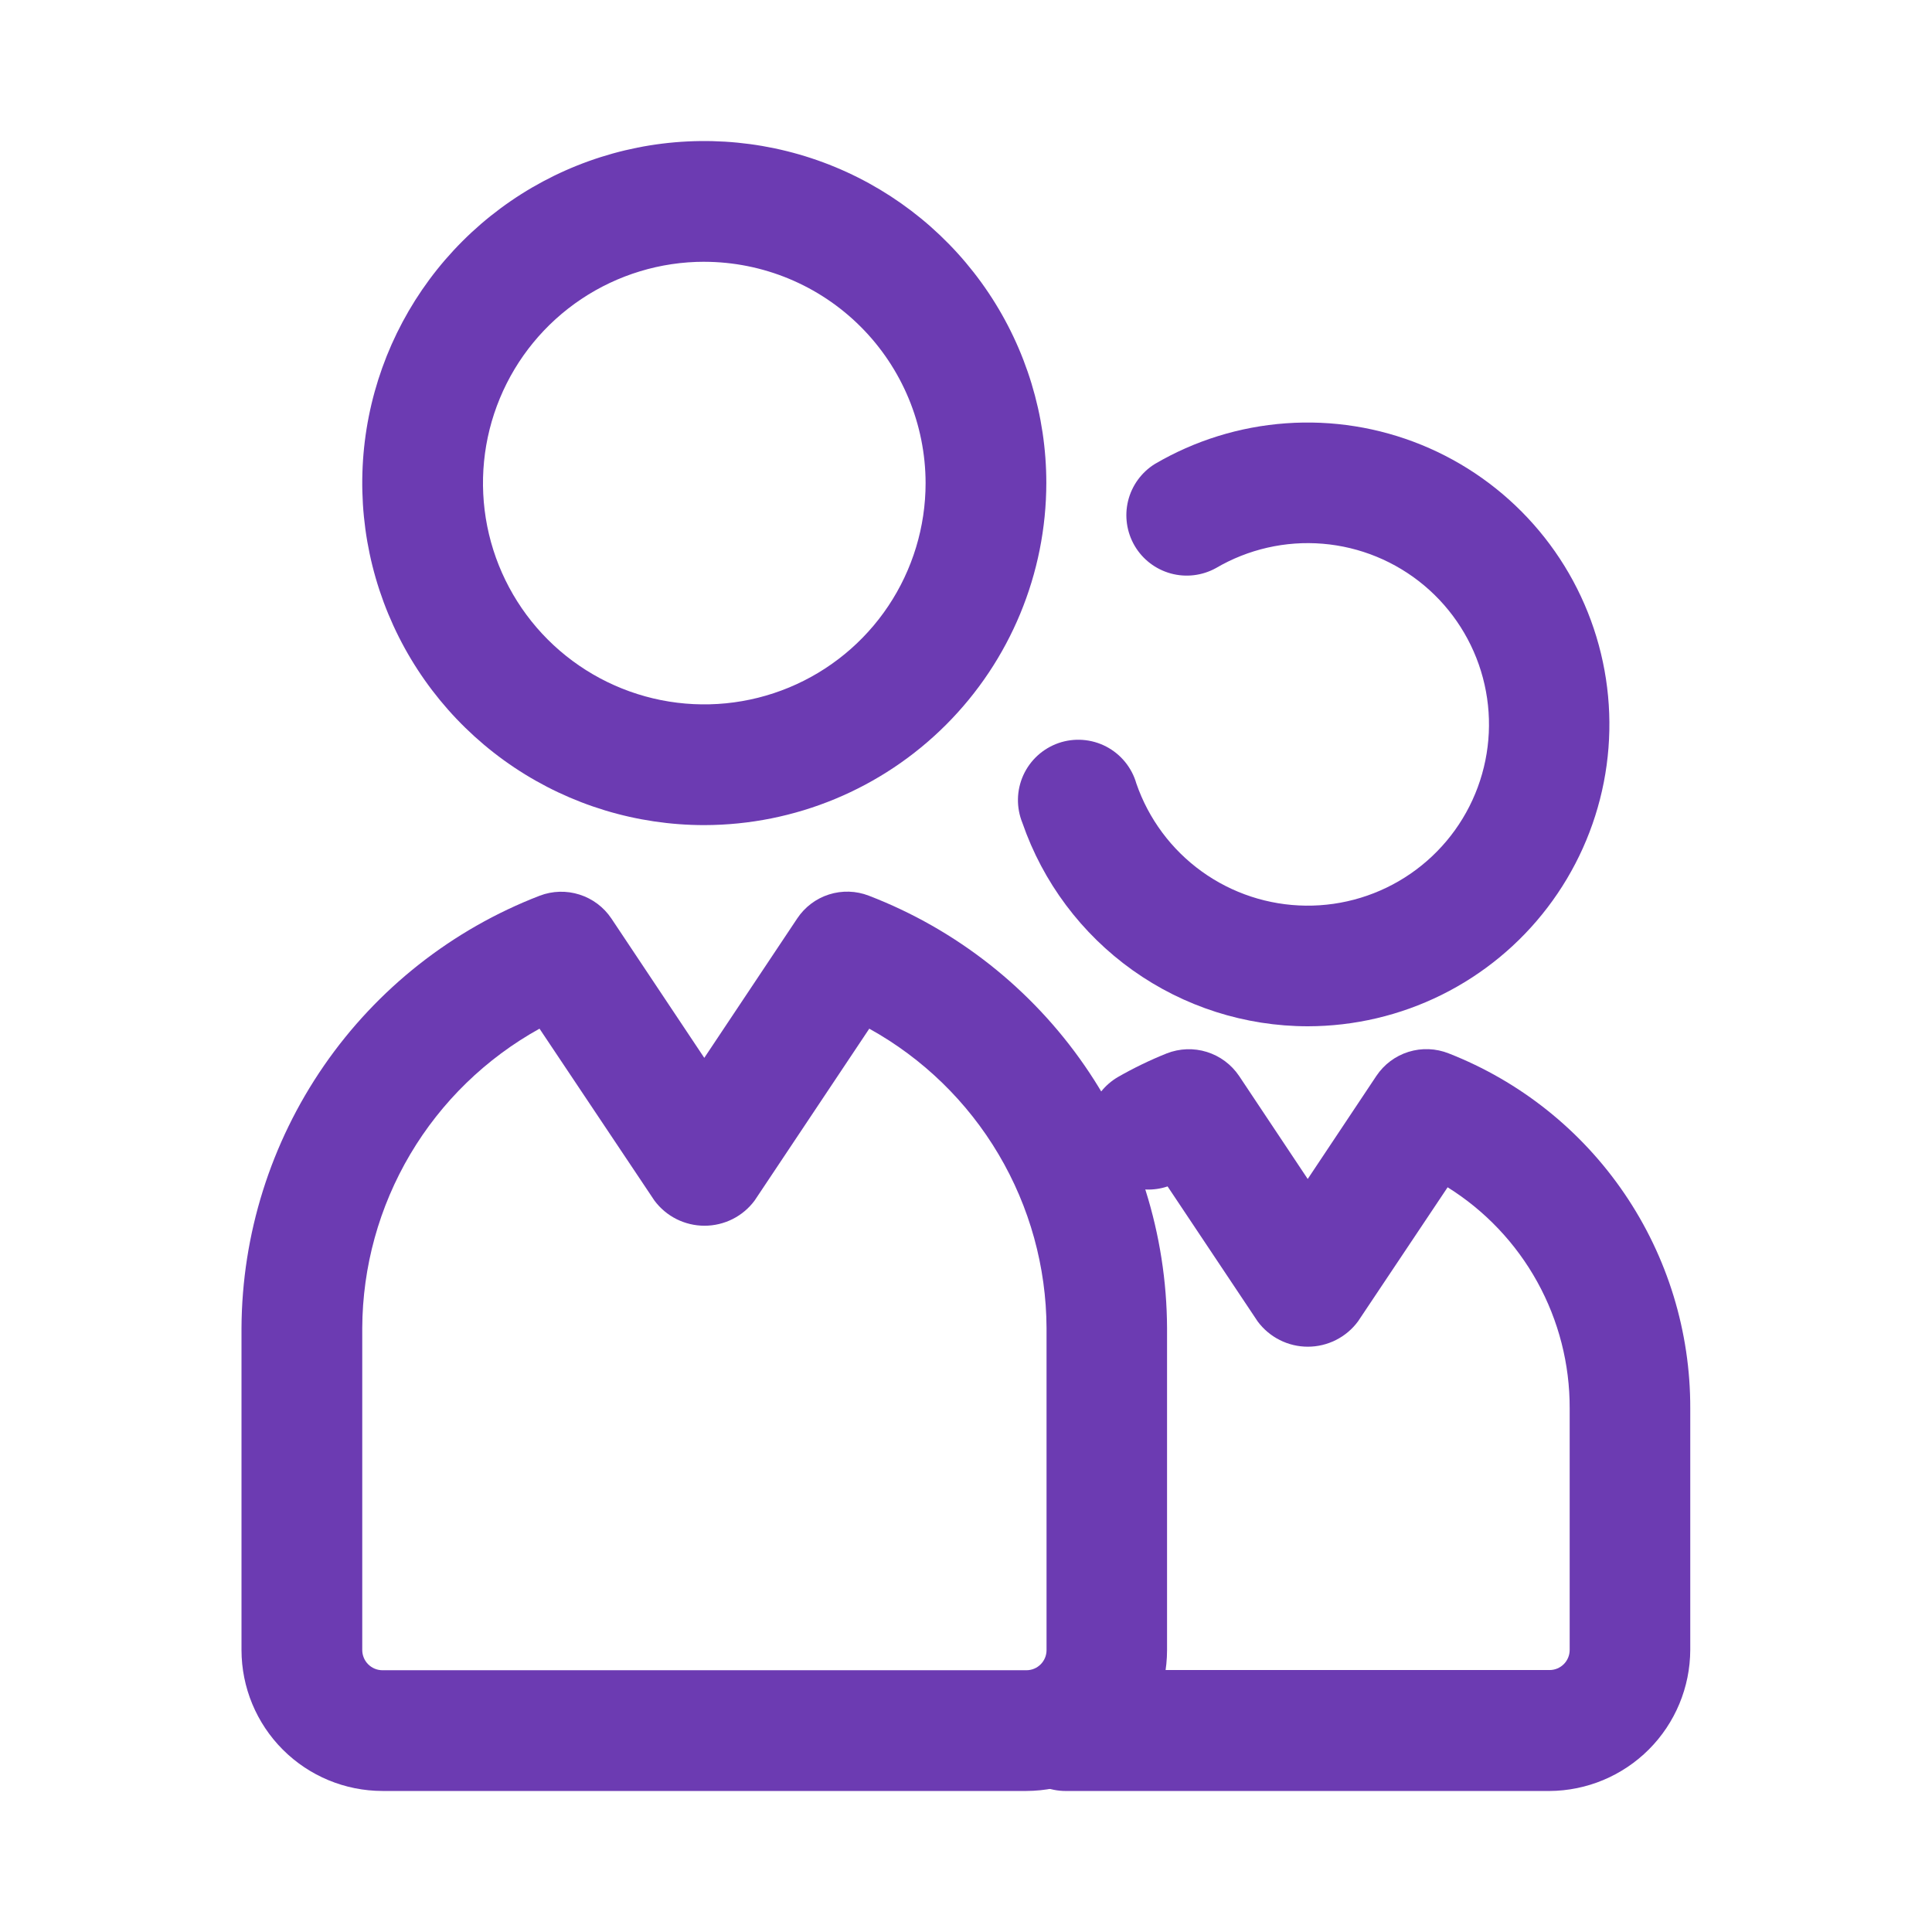 <svg width="80" height="80" viewBox="0 0 80 80" fill="none" xmlns="http://www.w3.org/2000/svg">
<g clip-path="url(#clip0_95_2)">
<path d="M64.158 74.161H44.129C43.465 74.161 42.828 73.897 42.358 73.427C41.889 72.958 41.625 72.321 41.625 71.657C41.625 70.993 41.889 70.356 42.358 69.886C42.828 69.417 43.465 69.153 44.129 69.153H64.162C64.272 69.153 64.38 69.132 64.482 69.09C64.583 69.048 64.675 68.987 64.753 68.909C64.831 68.831 64.892 68.739 64.934 68.638C64.976 68.536 64.997 68.428 64.997 68.318V58.318C65.003 56.488 64.542 54.687 63.658 53.084C62.774 51.483 61.495 50.133 59.943 49.163L56.232 54.716C55.992 55.041 55.679 55.305 55.318 55.487C54.957 55.669 54.558 55.764 54.154 55.764C53.75 55.764 53.351 55.669 52.99 55.487C52.63 55.305 52.316 55.041 52.076 54.716L48.347 49.127C47.761 49.324 47.122 49.297 46.554 49.05C45.987 48.804 45.531 48.356 45.275 47.793C45.019 47.23 44.98 46.591 45.167 46.002C45.354 45.412 45.753 44.913 46.287 44.6C46.938 44.226 47.614 43.899 48.31 43.62C48.842 43.411 49.429 43.389 49.974 43.559C50.52 43.73 50.991 44.081 51.31 44.555L54.15 48.819L56.99 44.555C57.307 44.078 57.778 43.725 58.324 43.555C58.87 43.385 59.459 43.408 59.99 43.62C62.944 44.777 65.48 46.8 67.264 49.423C69.049 52.046 69.999 55.147 69.99 58.32V68.32C69.984 69.866 69.368 71.347 68.276 72.441C67.184 73.534 65.704 74.153 64.158 74.161ZM54.158 42.496C51.557 42.496 49.02 41.685 46.901 40.176C44.782 38.667 43.186 36.534 42.336 34.076C42.208 33.761 42.145 33.424 42.151 33.084C42.157 32.745 42.233 32.41 42.373 32.1C42.513 31.791 42.715 31.513 42.966 31.284C43.217 31.055 43.512 30.88 43.833 30.768C44.154 30.657 44.494 30.613 44.833 30.638C45.172 30.663 45.502 30.756 45.804 30.913C46.105 31.07 46.371 31.286 46.586 31.549C46.801 31.812 46.961 32.116 47.054 32.443C47.559 33.907 48.504 35.178 49.76 36.084C51.015 36.989 52.52 37.484 54.069 37.501C55.617 37.518 57.132 37.056 58.407 36.178C59.682 35.3 60.655 34.049 61.191 32.596C61.727 31.144 61.802 29.561 61.403 28.065C61.005 26.569 60.154 25.233 58.967 24.239C57.779 23.245 56.314 22.643 54.771 22.515C53.228 22.387 51.683 22.74 50.348 23.524C49.778 23.838 49.107 23.918 48.479 23.746C47.85 23.573 47.314 23.163 46.984 22.601C46.655 22.039 46.557 21.371 46.712 20.738C46.868 20.106 47.264 19.559 47.817 19.214C49.473 18.242 51.331 17.665 53.247 17.528C55.162 17.39 57.083 17.696 58.861 18.421C60.639 19.146 62.226 20.271 63.499 21.709C64.773 23.146 65.697 24.858 66.202 26.711C66.707 28.563 66.778 30.507 66.41 32.392C66.041 34.277 65.244 36.051 64.079 37.578C62.915 39.105 61.414 40.342 59.694 41.195C57.973 42.048 56.079 42.493 54.159 42.496H54.158Z" fill="#6C3BB2"/>
<path d="M42.5 74.16H15.834C14.287 74.158 12.805 73.543 11.711 72.449C10.617 71.355 10.002 69.873 10 68.326V54.989C10.019 51.109 11.208 47.326 13.411 44.132C15.614 40.939 18.729 38.484 22.349 37.089C22.877 36.887 23.459 36.871 23.997 37.043C24.536 37.214 25.001 37.563 25.316 38.033L29.163 43.804L33.01 38.033C33.323 37.561 33.787 37.209 34.327 37.038C34.867 36.866 35.449 36.884 35.977 37.089C39.598 38.483 42.713 40.938 44.916 44.131C47.119 47.325 48.307 51.109 48.325 54.989V68.326C48.324 69.871 47.71 71.353 46.618 72.447C45.526 73.54 44.045 74.156 42.5 74.16ZM22.34 42.595C20.125 43.822 18.277 45.617 16.987 47.795C15.697 49.974 15.011 52.457 15 54.989V68.326C15.001 68.547 15.089 68.759 15.245 68.915C15.402 69.072 15.614 69.16 15.835 69.161H42.5C42.61 69.161 42.718 69.14 42.82 69.098C42.921 69.056 43.013 68.995 43.091 68.917C43.169 68.839 43.23 68.747 43.272 68.646C43.314 68.544 43.335 68.436 43.335 68.326V54.989C43.324 52.457 42.638 49.974 41.347 47.795C40.057 45.617 38.21 43.822 35.995 42.595L31.25 49.708C31.01 50.033 30.697 50.297 30.336 50.479C29.975 50.66 29.577 50.755 29.172 50.755C28.768 50.755 28.37 50.66 28.009 50.479C27.648 50.297 27.335 50.033 27.095 49.708L22.34 42.595ZM29.163 34.166C26.362 34.166 23.624 33.335 21.295 31.78C18.966 30.224 17.151 28.012 16.079 25.425C15.007 22.837 14.726 19.99 15.271 17.243C15.817 14.496 17.165 11.972 19.145 9.991C21.125 8.01 23.648 6.661 26.394 6.113C29.141 5.566 31.989 5.845 34.577 6.915C37.165 7.986 39.377 9.8 40.935 12.128C42.492 14.456 43.324 17.193 43.326 19.994C43.323 23.75 41.831 27.352 39.175 30.009C36.52 32.666 32.919 34.161 29.162 34.166H29.163ZM29.163 10.839C27.351 10.839 25.579 11.376 24.072 12.383C22.565 13.39 21.39 14.821 20.697 16.496C20.003 18.17 19.822 20.013 20.175 21.791C20.529 23.568 21.401 25.201 22.683 26.483C23.965 27.764 25.598 28.637 27.375 28.991C29.153 29.344 30.995 29.163 32.67 28.469C34.344 27.776 35.776 26.601 36.783 25.094C37.789 23.587 38.327 21.815 38.327 20.003C38.323 17.574 37.356 15.245 35.638 13.528C33.92 11.81 31.591 10.844 29.162 10.84L29.163 10.839Z" fill="#6C3BB2"/>
</g>
<defs>
<clipPath id="clip0_95_2">
<rect width="80" height="80" fill="white"/>
</clipPath>
</defs>
</svg>
